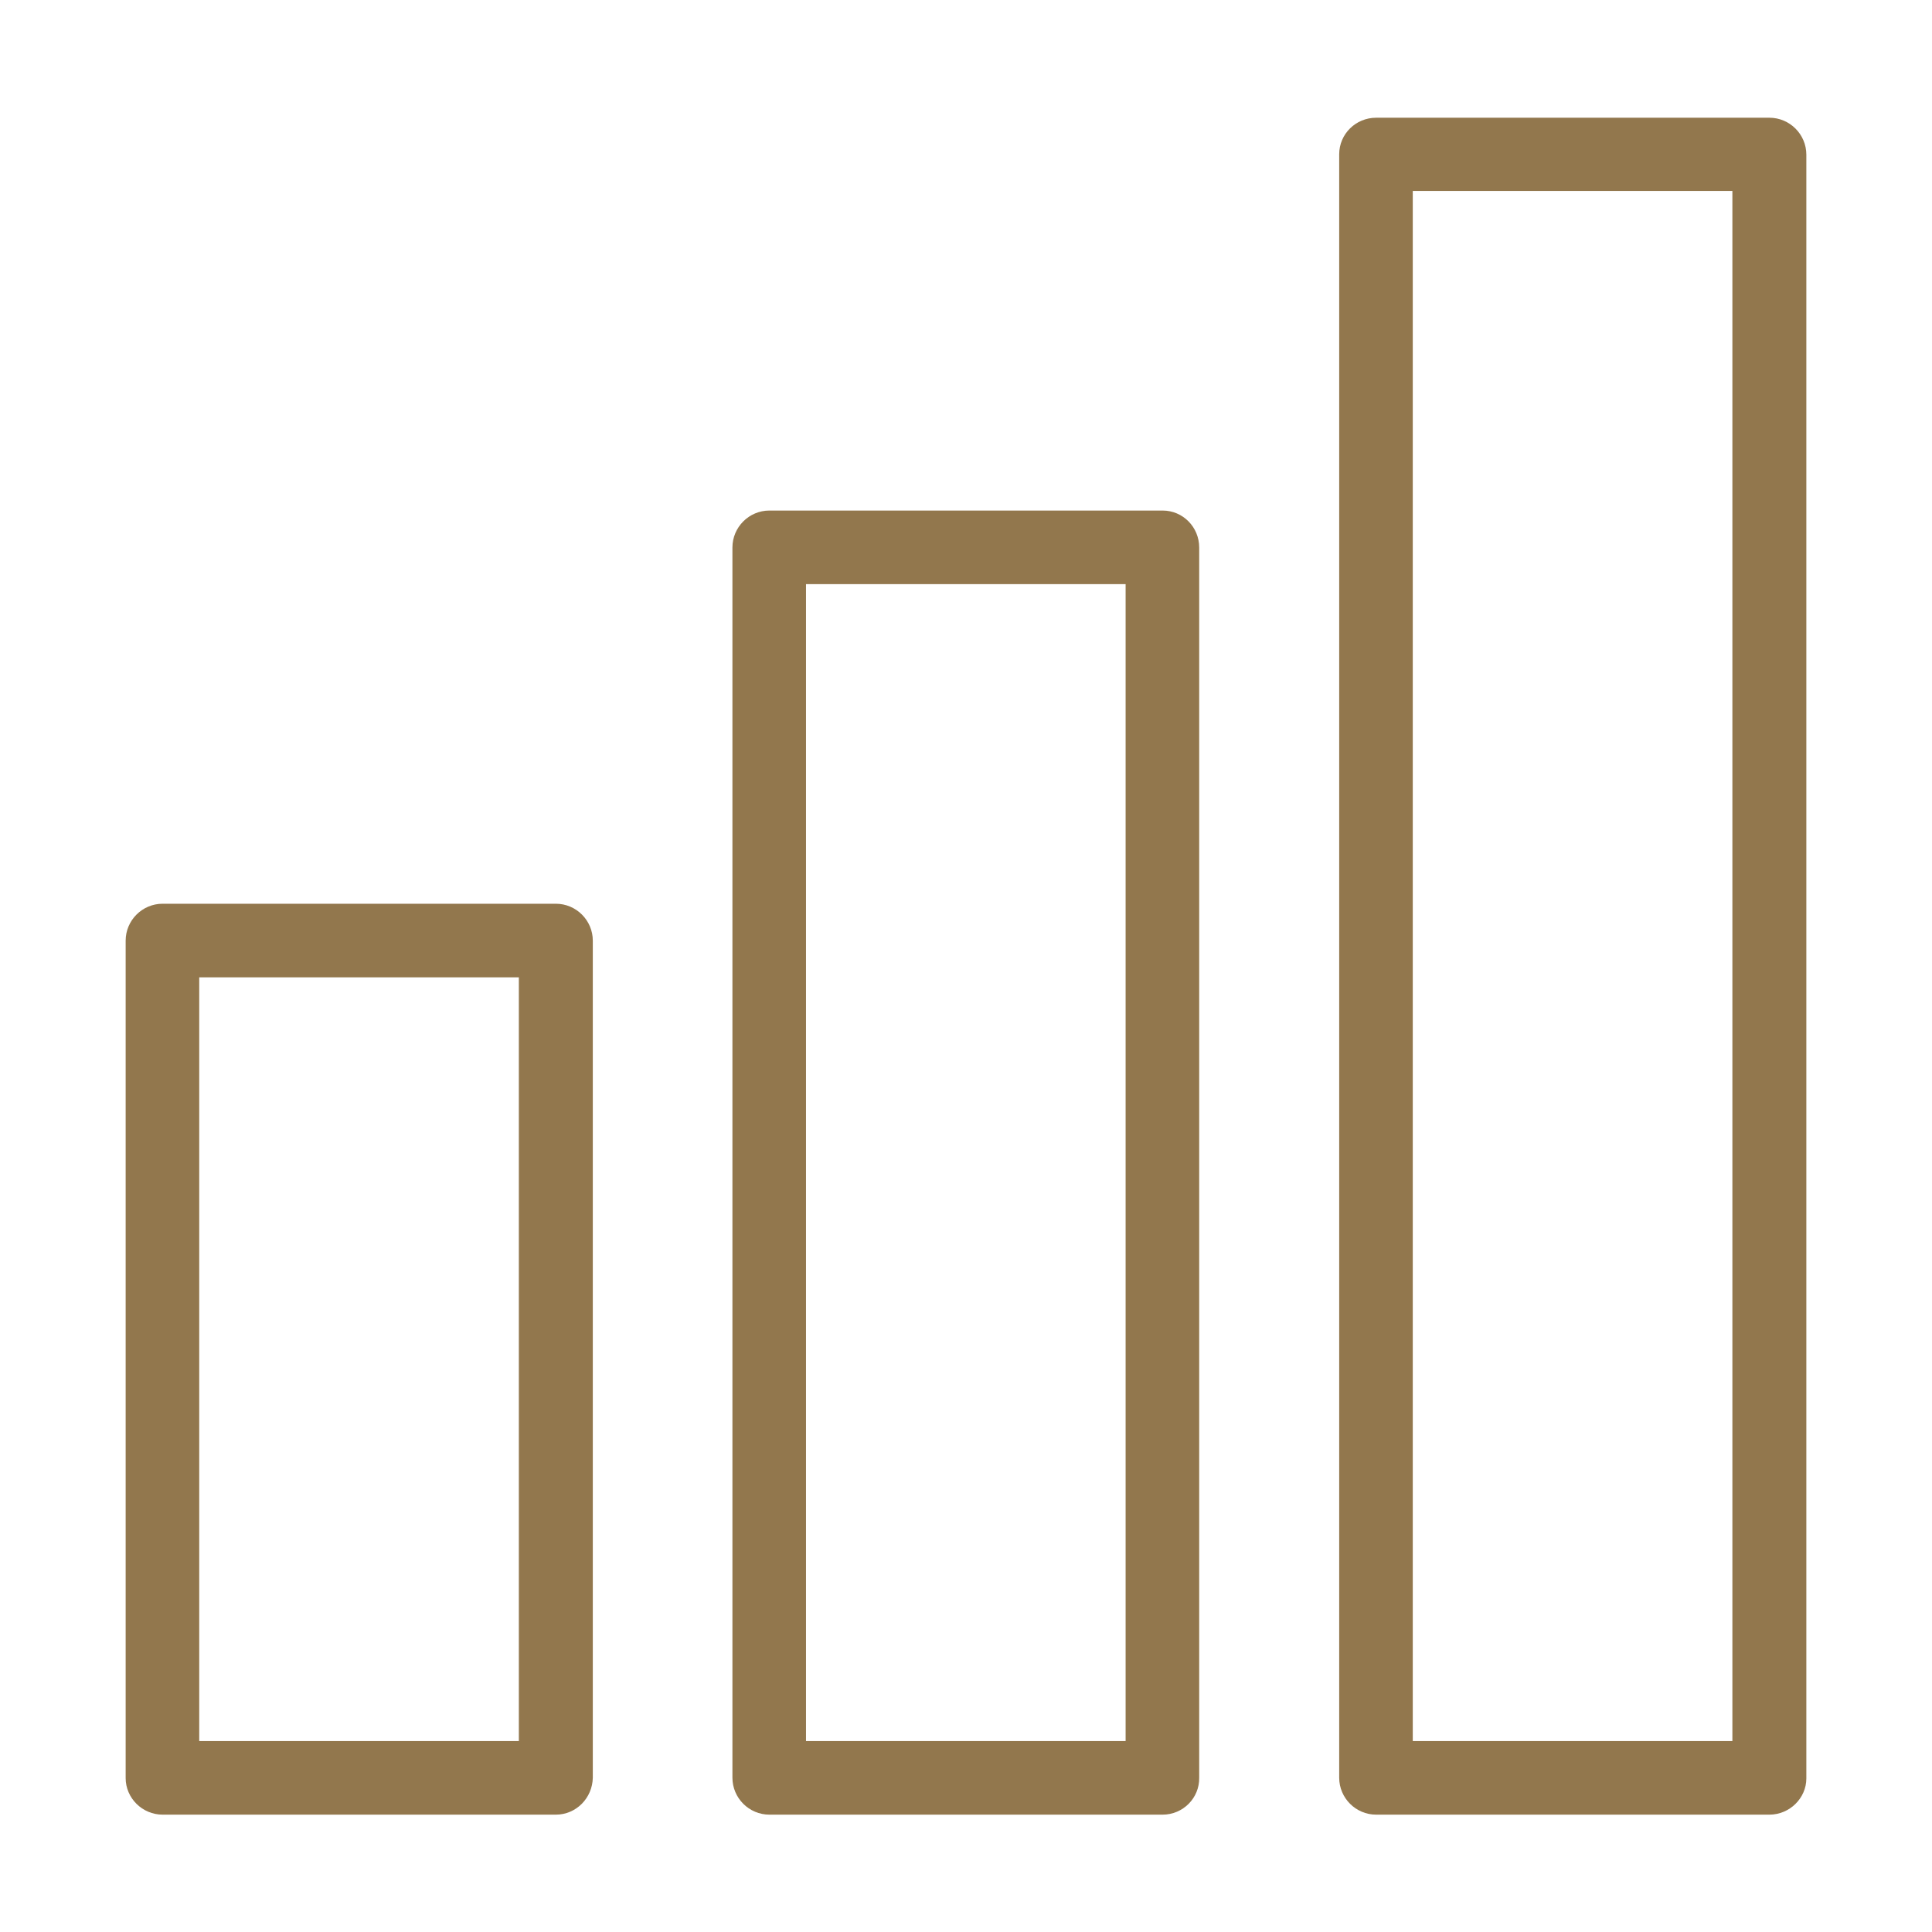 <?xml version="1.0" encoding="utf-8"?>
<!-- Generator: Adobe Illustrator 25.0.1, SVG Export Plug-In . SVG Version: 6.00 Build 0)  -->
<svg version="1.1" id="Ebene_1" xmlns="http://www.w3.org/2000/svg" xmlns:xlink="http://www.w3.org/1999/xlink" x="0px" y="0px"
	 viewBox="0 0 512 512" style="enable-background:new 0 0 512 512;" xml:space="preserve">
<style type="text/css">
	.st0{fill:#92774D;}
</style>
<g>
	<path class="st0" d="M468.9,480.9H364.7c-5.4,0-9.8-4.4-9.8-9.8V40.9c0-5.4,4.4-9.7,9.8-9.7h104.2c5.4,0,9.8,4.4,9.8,9.8v430.3
		C478.7,476.5,474.3,480.9,468.9,480.9z M374.4,461.4h84.7V50.6h-84.7L374.4,461.4z"/>
	<path class="st0" d="M308.1,480.9H203.9c-5.4,0-9.8-4.4-9.8-9.8v-326c0-5.4,4.4-9.8,9.8-9.8h104.2c5.4,0,9.7,4.4,9.7,9.8v326
		C317.9,476.5,313.5,480.9,308.1,480.9z M213.6,461.4h84.7V154.8h-84.7L213.6,461.4z"/>
	<path class="st0" d="M147.3,480.9H43.1c-5.4,0-9.8-4.4-9.8-9.7l0,0V249.3c0-5.4,4.4-9.8,9.8-9.8h104.2c5.4,0,9.8,4.4,9.8,9.8v221.8
		C157,476.5,152.7,480.9,147.3,480.9L147.3,480.9z M52.8,461.4h84.7V259H52.8V461.4z"/>
</g>
</svg>

